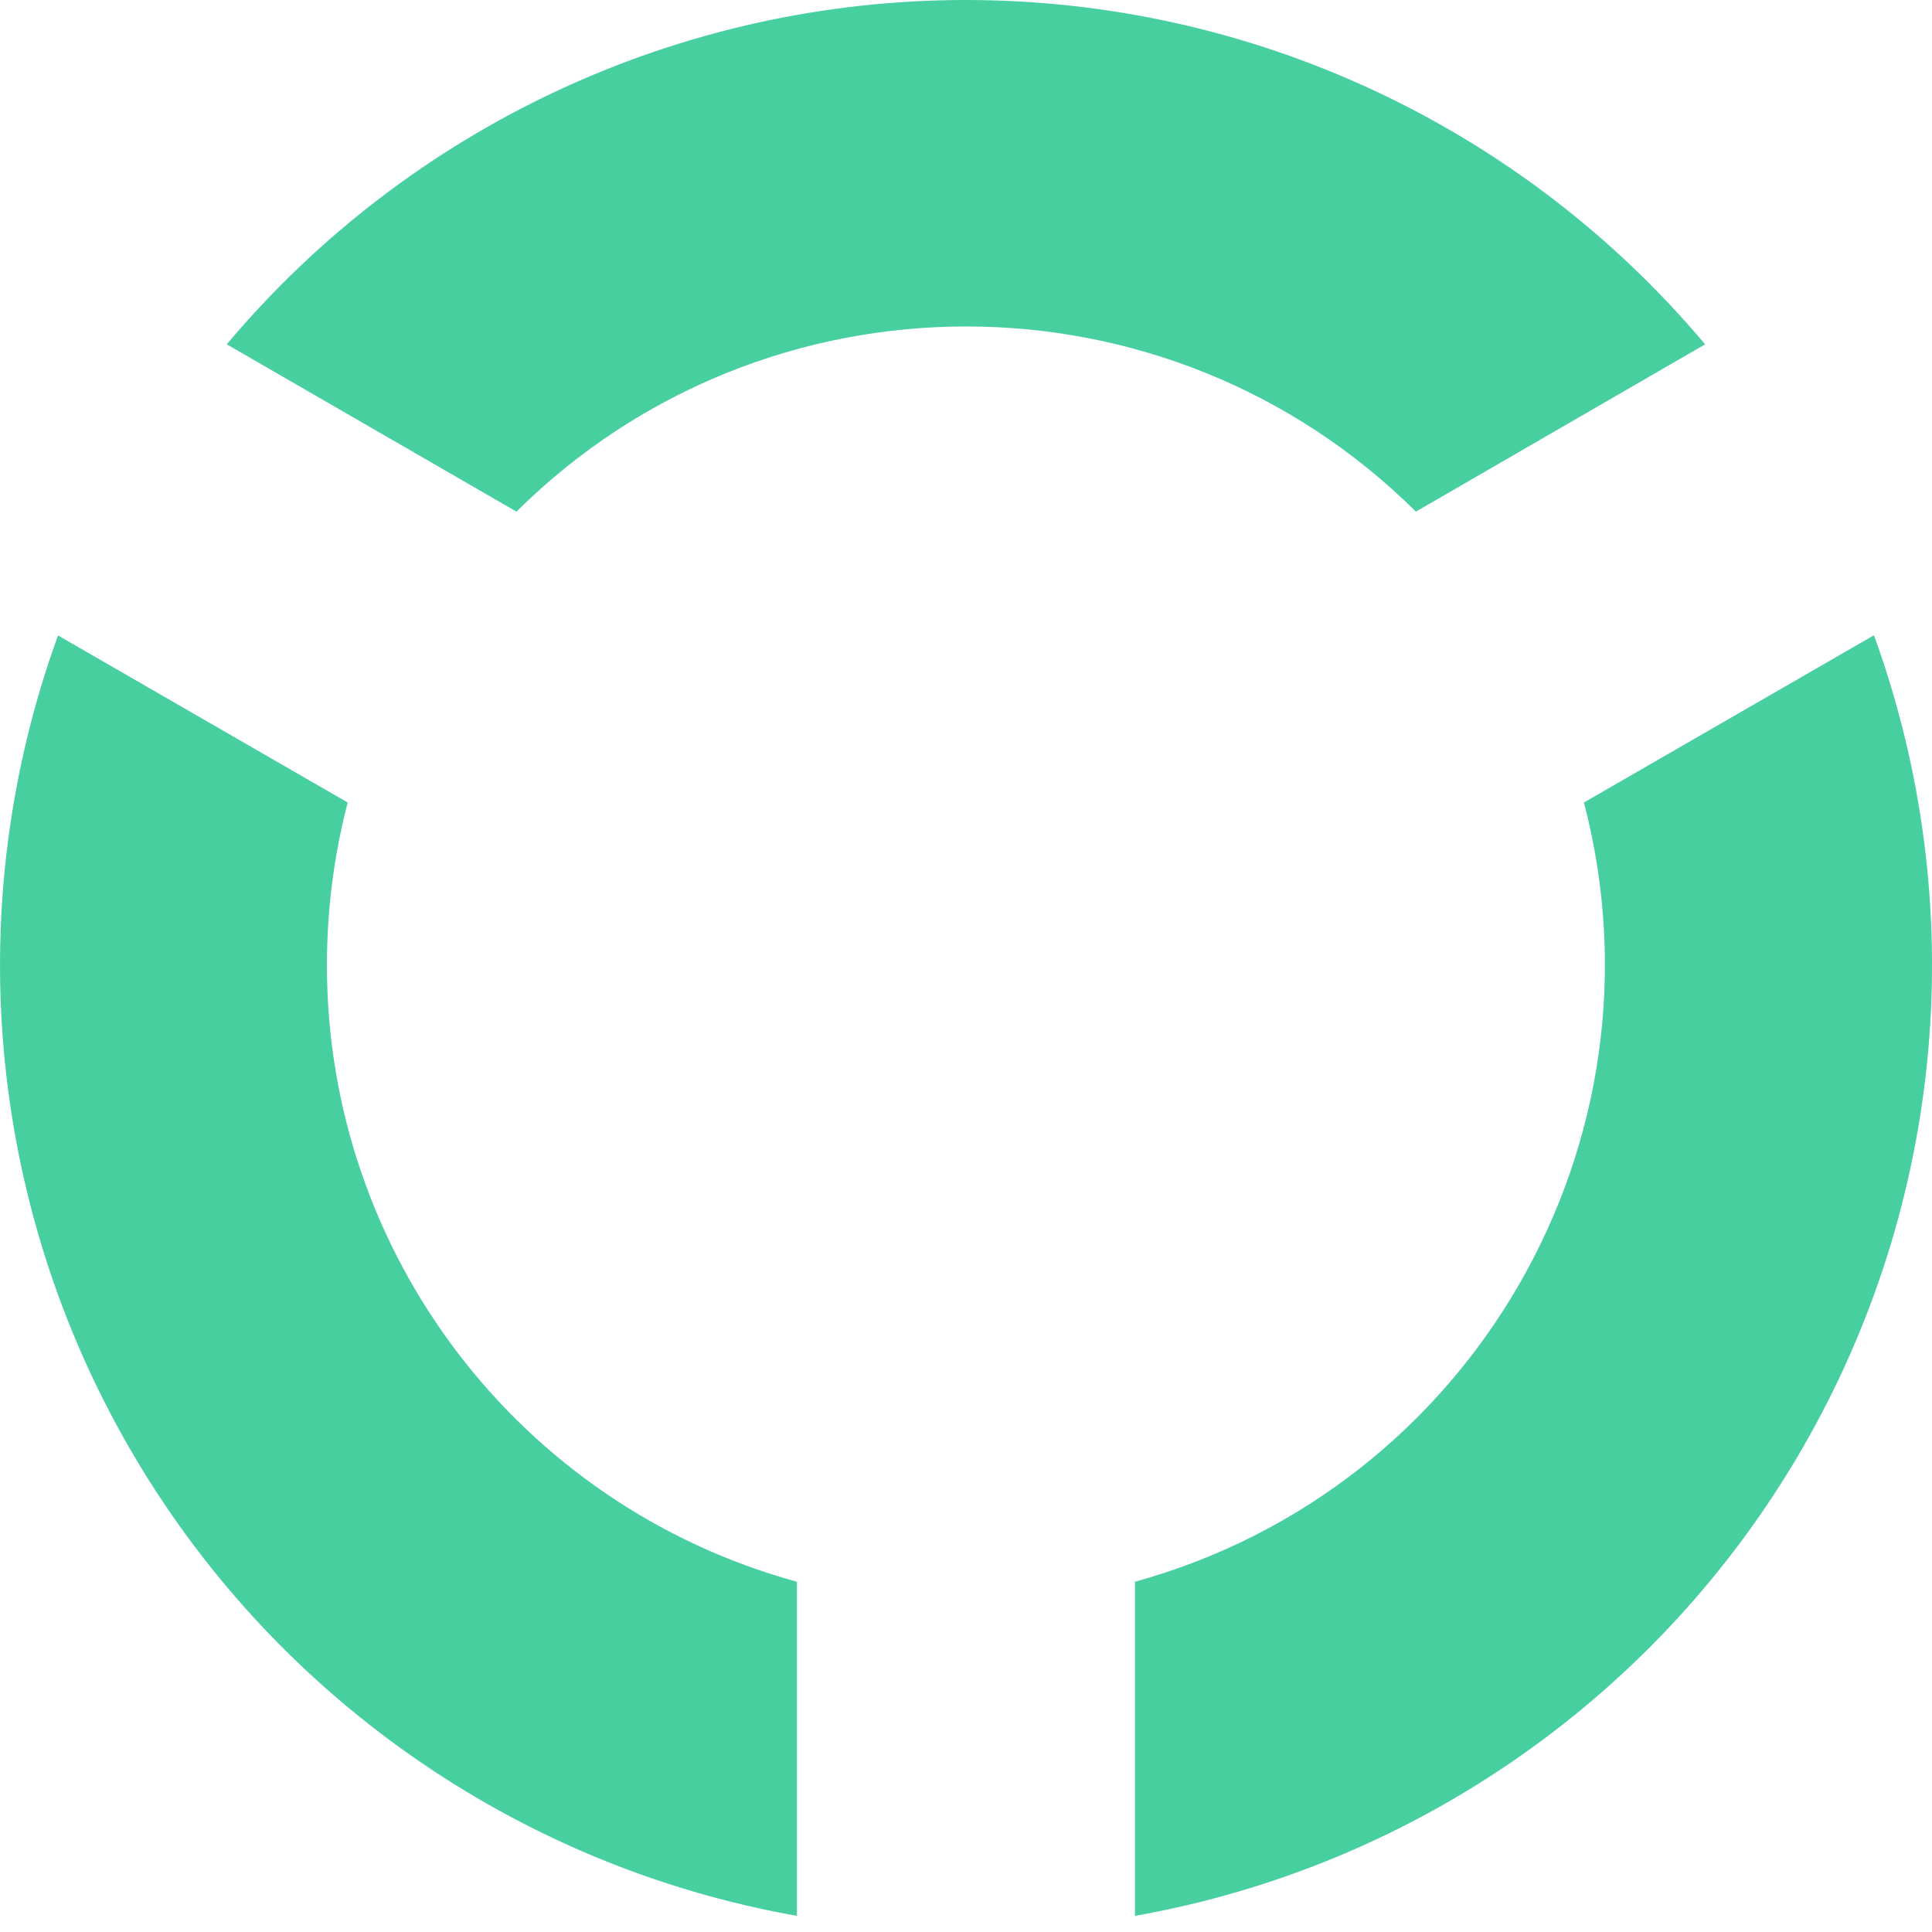 <svg height="64" viewBox="0 0 64 64" width="64" xmlns="http://www.w3.org/2000/svg"><g fill="#48cfa0"><path d="m56.484 11.406c-6.078-7.231-15.041-11.406-24.486-11.406-9.446 0-18.409 4.175-24.486 11.406l9.596 5.542c8.249-8.178 21.548-8.178 29.796 0z"/><path d="m62.066 21.05-9.596 5.534c2.934 11.224-3.692 22.723-14.874 25.814v11.068c9.295-1.648 17.388-7.317 22.112-15.491 4.724-8.173 5.596-18.016 2.383-26.893z"/><path d="m10.83 31.974c-.001-1.819.23-3.63.688-5.39l-9.596-5.534c-3.224 8.878-2.36 18.728 2.361 26.909s12.817 13.857 22.117 15.507v-11.068c-9.199-2.522-15.574-10.886-15.57-20.424z"/></g></svg>